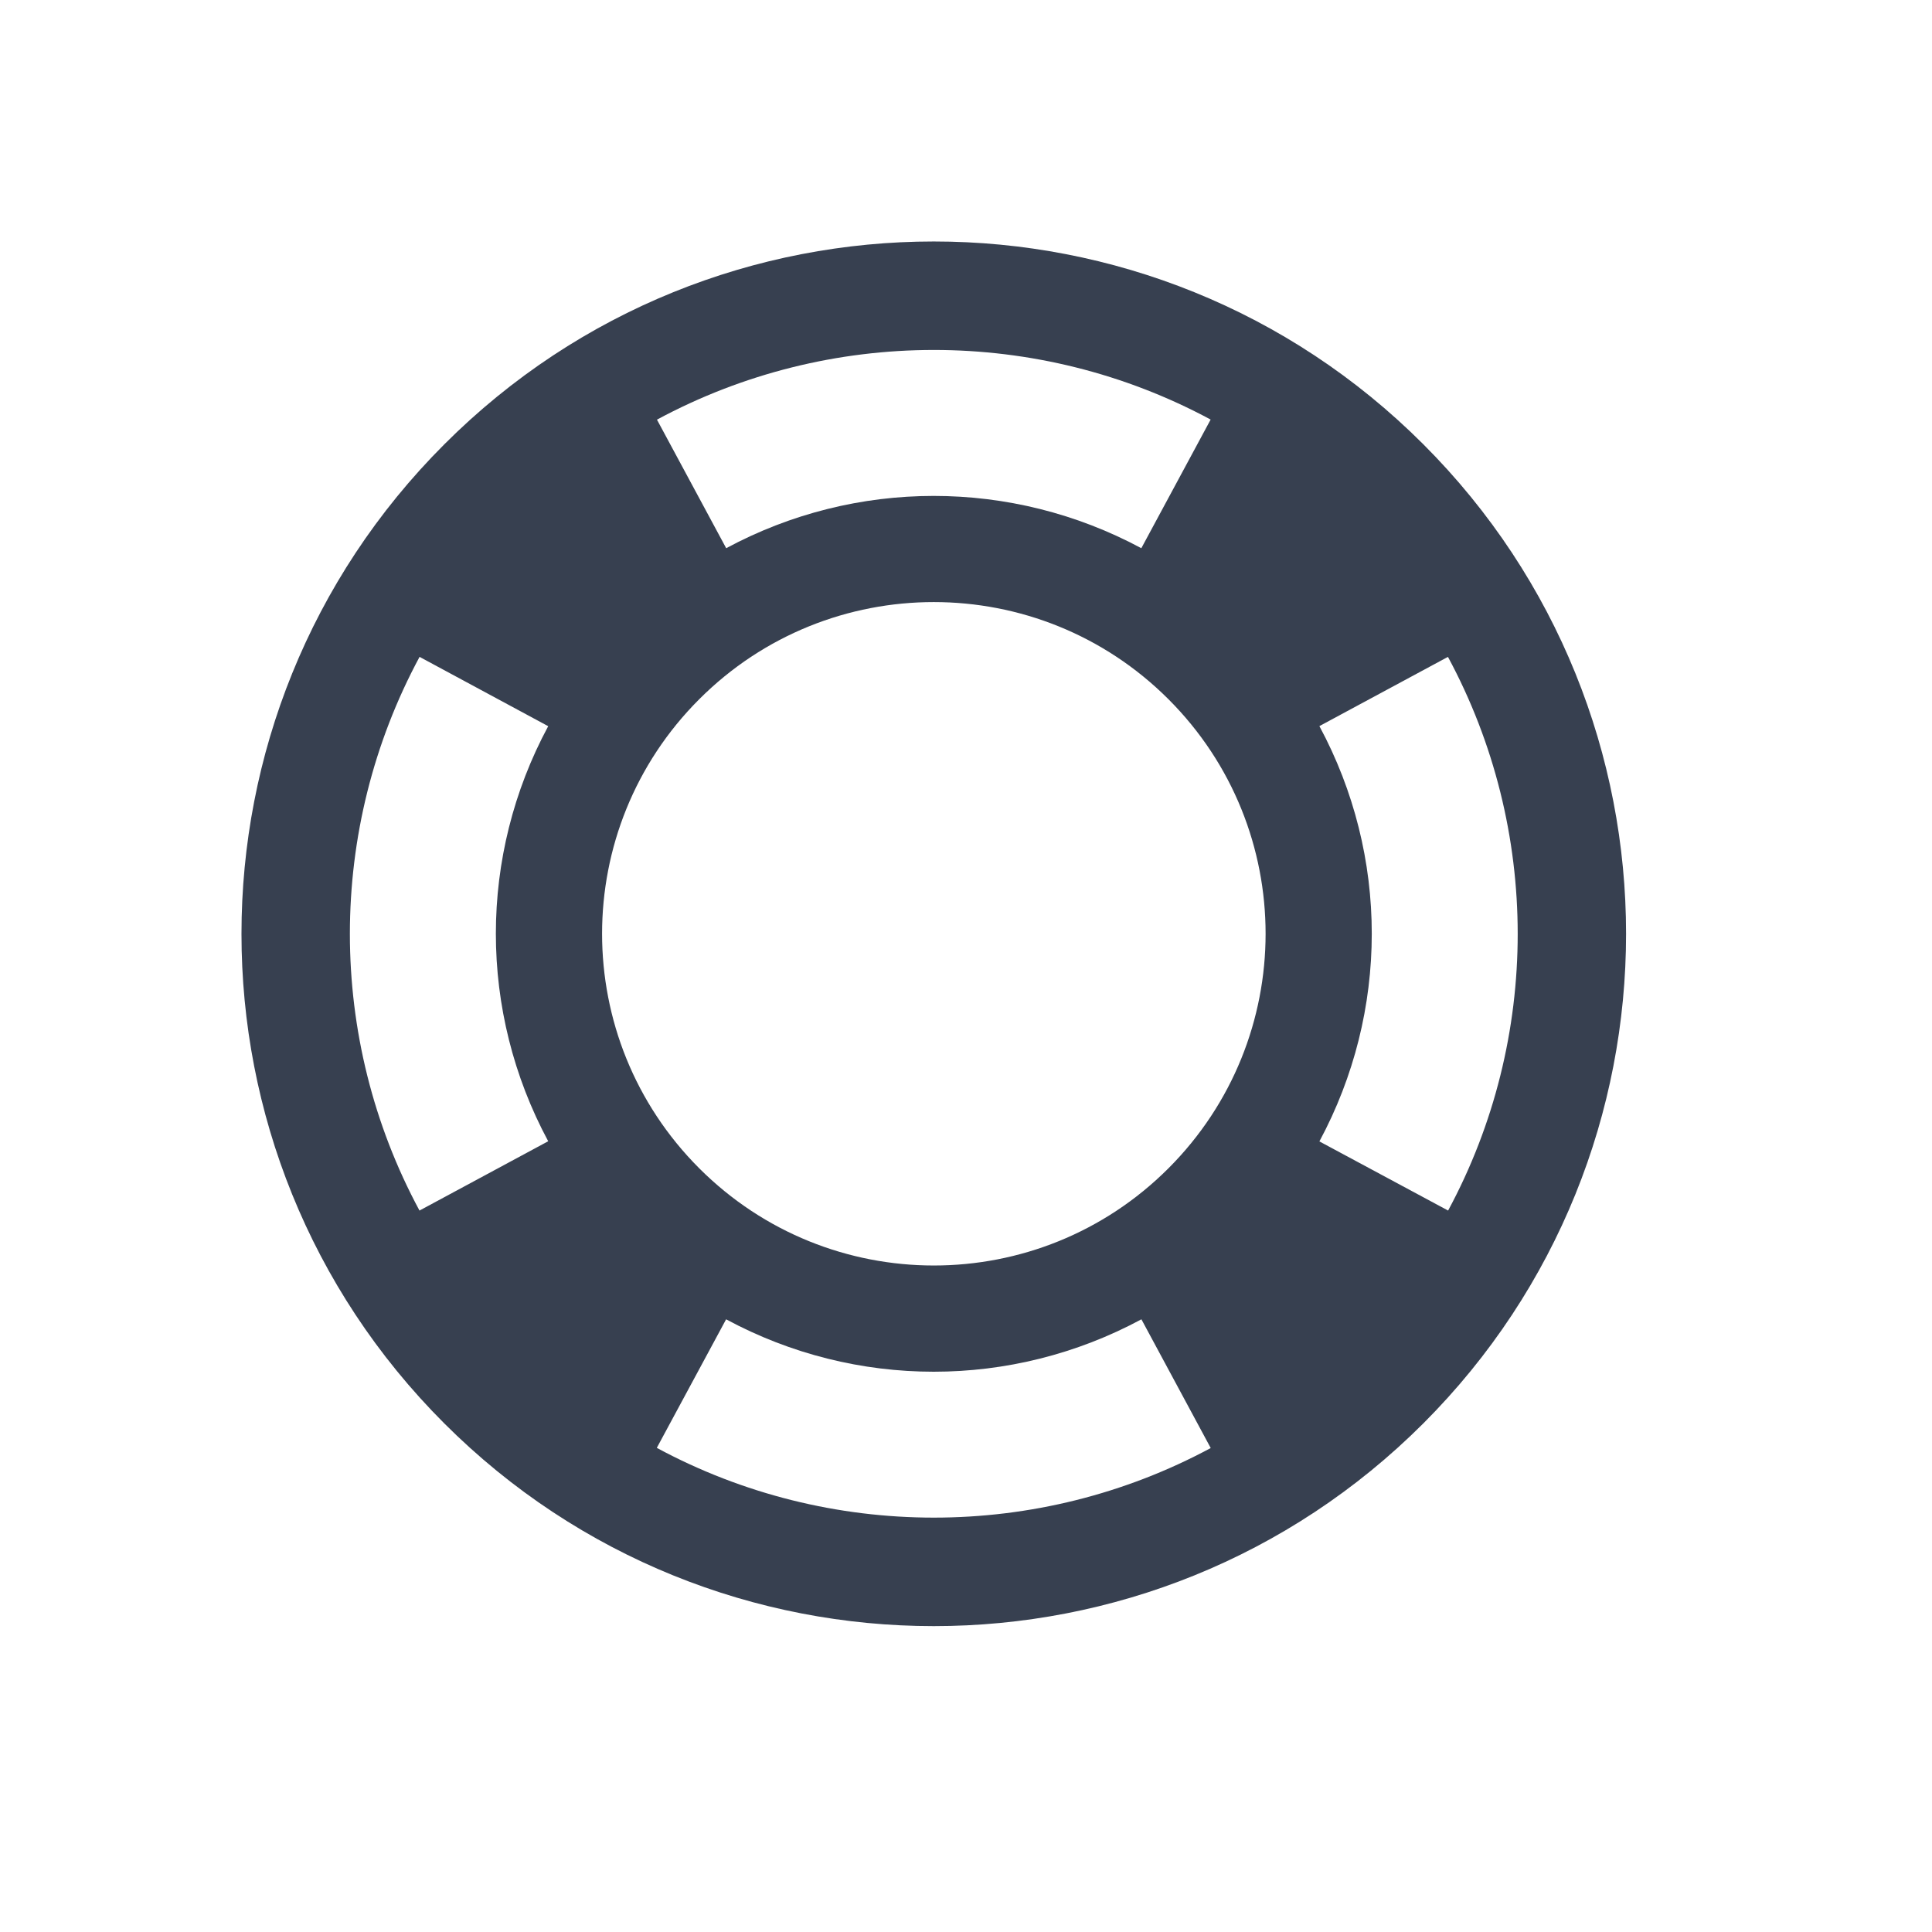 <svg width="24" height="24" viewBox="0 0 24 24" fill="none" xmlns="http://www.w3.org/2000/svg">
<path fill-rule="evenodd" clip-rule="evenodd" d="M17.681 5.519C14.322 2.16 8.877 2.16 5.52 5.519C2.16 8.878 2.16 14.323 5.518 17.681C8.877 21.04 14.322 21.04 17.682 17.681C21.039 14.322 21.039 8.877 17.681 5.519V5.519ZM8.686 14.513C7.077 12.903 7.077 10.295 8.686 8.686C10.294 7.077 12.905 7.077 14.515 8.686C16.125 10.296 16.123 12.904 14.515 14.513C12.905 16.123 10.296 16.123 8.686 14.513V14.513ZM16.39 14.179C17.257 12.567 17.258 10.632 16.39 9.02L17.987 8.16C19.142 10.302 19.142 12.899 17.989 15.038L16.39 14.179V14.179ZM15.039 5.212L14.178 6.81C12.566 5.944 10.631 5.944 9.021 6.81L8.161 5.213C10.302 4.059 12.897 4.059 15.039 5.212V5.212ZM5.212 8.16L6.81 9.021C5.943 10.631 5.943 12.565 6.81 14.177L5.211 15.038C4.058 12.898 4.058 10.302 5.212 8.16V8.16ZM8.159 17.986L9.02 16.389C10.631 17.257 12.567 17.257 14.179 16.389L15.04 17.988C12.897 19.141 10.301 19.141 8.159 17.986V17.986Z" fill="#374050"/>
</svg>
